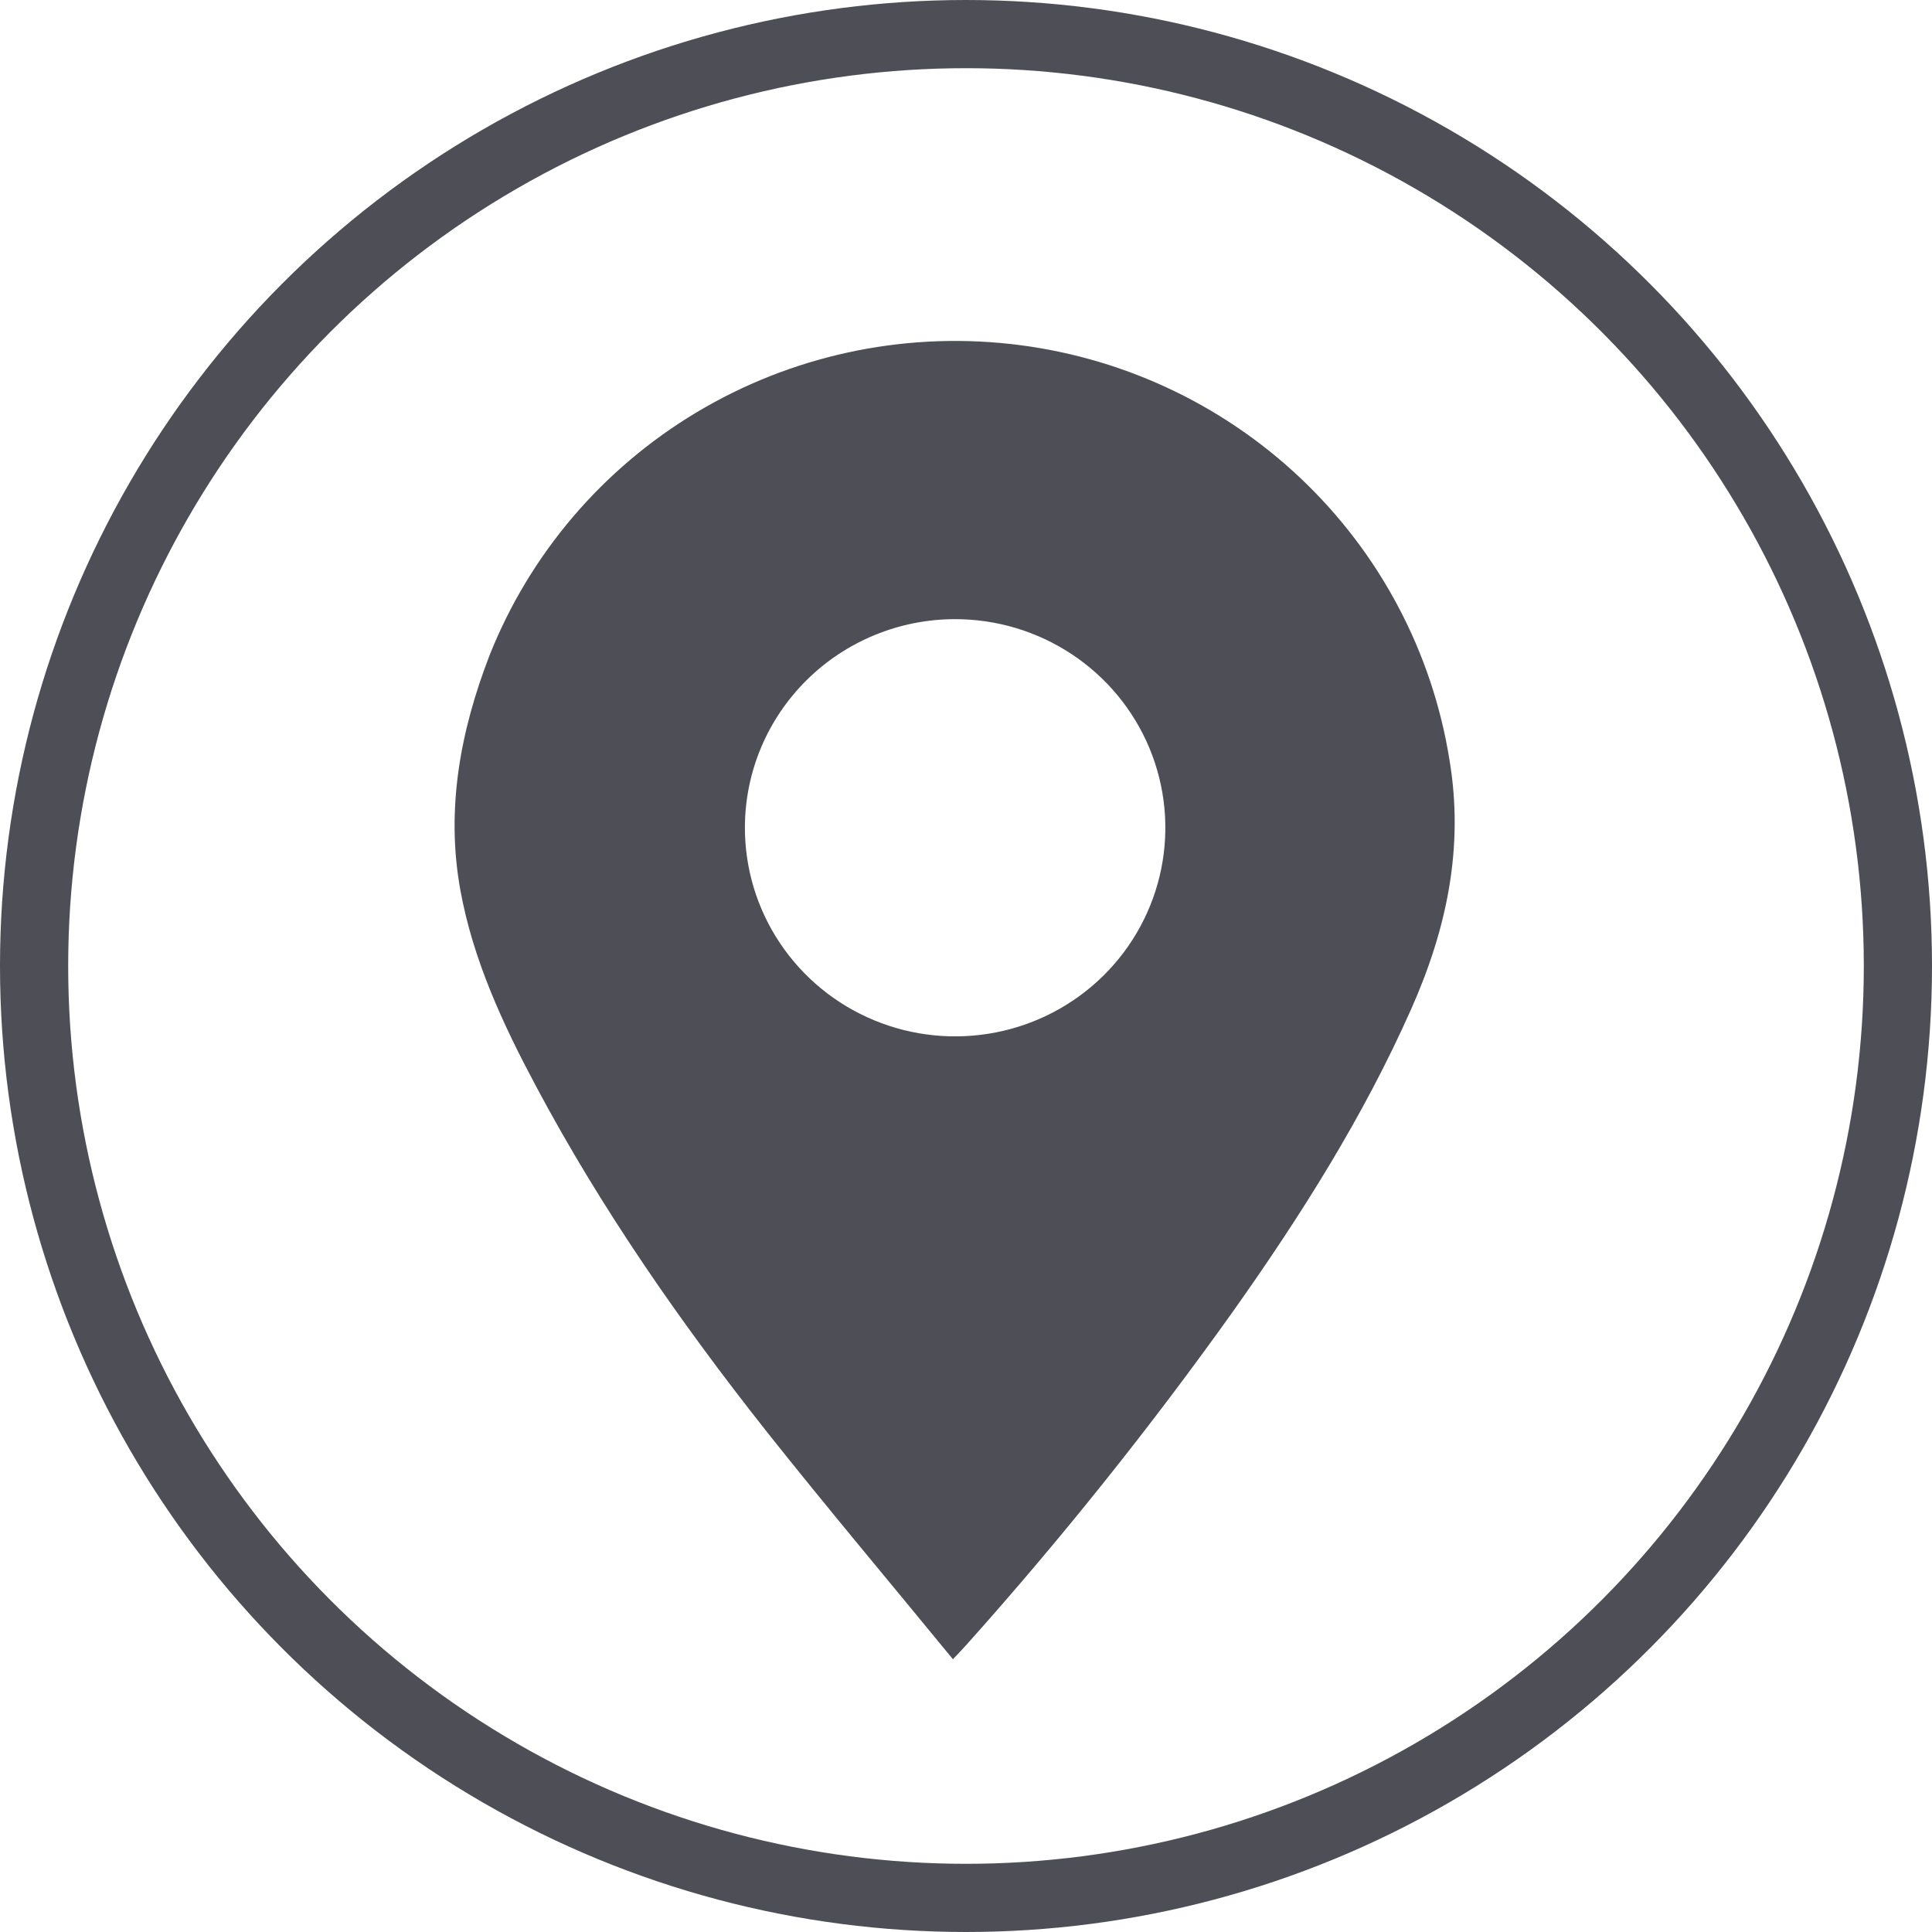 <?xml version="1.0" encoding="UTF-8"?> <svg xmlns="http://www.w3.org/2000/svg" width="85" height="85" viewBox="0 0 85 85" fill="none"> <circle cx="42.5" cy="42.5" r="41" stroke="#4E4F56" stroke-width="3"></circle> <path d="M41.925 73C39.142 69.602 36.375 66.32 33.707 62.955C29.929 58.175 26.458 53.184 23.59 47.804C22.124 45.058 20.811 42.236 20.253 39.156C19.609 35.6 20.253 32.163 21.535 28.839C23.306 24.379 26.506 20.621 30.642 18.144C34.778 15.667 39.619 14.608 44.421 15.13C49.223 15.652 53.718 17.727 57.215 21.035C60.712 24.342 63.015 28.699 63.771 33.433C64.418 37.288 63.645 40.893 62.083 44.403C59.988 49.122 57.24 53.472 54.259 57.681C50.622 62.784 46.704 67.685 42.523 72.361C42.372 72.532 42.216 72.69 41.925 73ZM32.773 36.38C32.765 38.197 33.301 39.976 34.313 41.49C35.325 43.005 36.767 44.187 38.457 44.887C40.147 45.588 42.008 45.774 43.805 45.424C45.602 45.074 47.254 44.202 48.551 42.919C49.848 41.636 50.732 40 51.091 38.218C51.45 36.436 51.268 34.588 50.568 32.909C49.867 31.23 48.681 29.795 47.158 28.786C45.635 27.776 43.844 27.238 42.013 27.24C39.569 27.243 37.224 28.206 35.493 29.919C33.761 31.631 32.783 33.954 32.773 36.38Z" fill="#4E4F56"></path> </svg> 